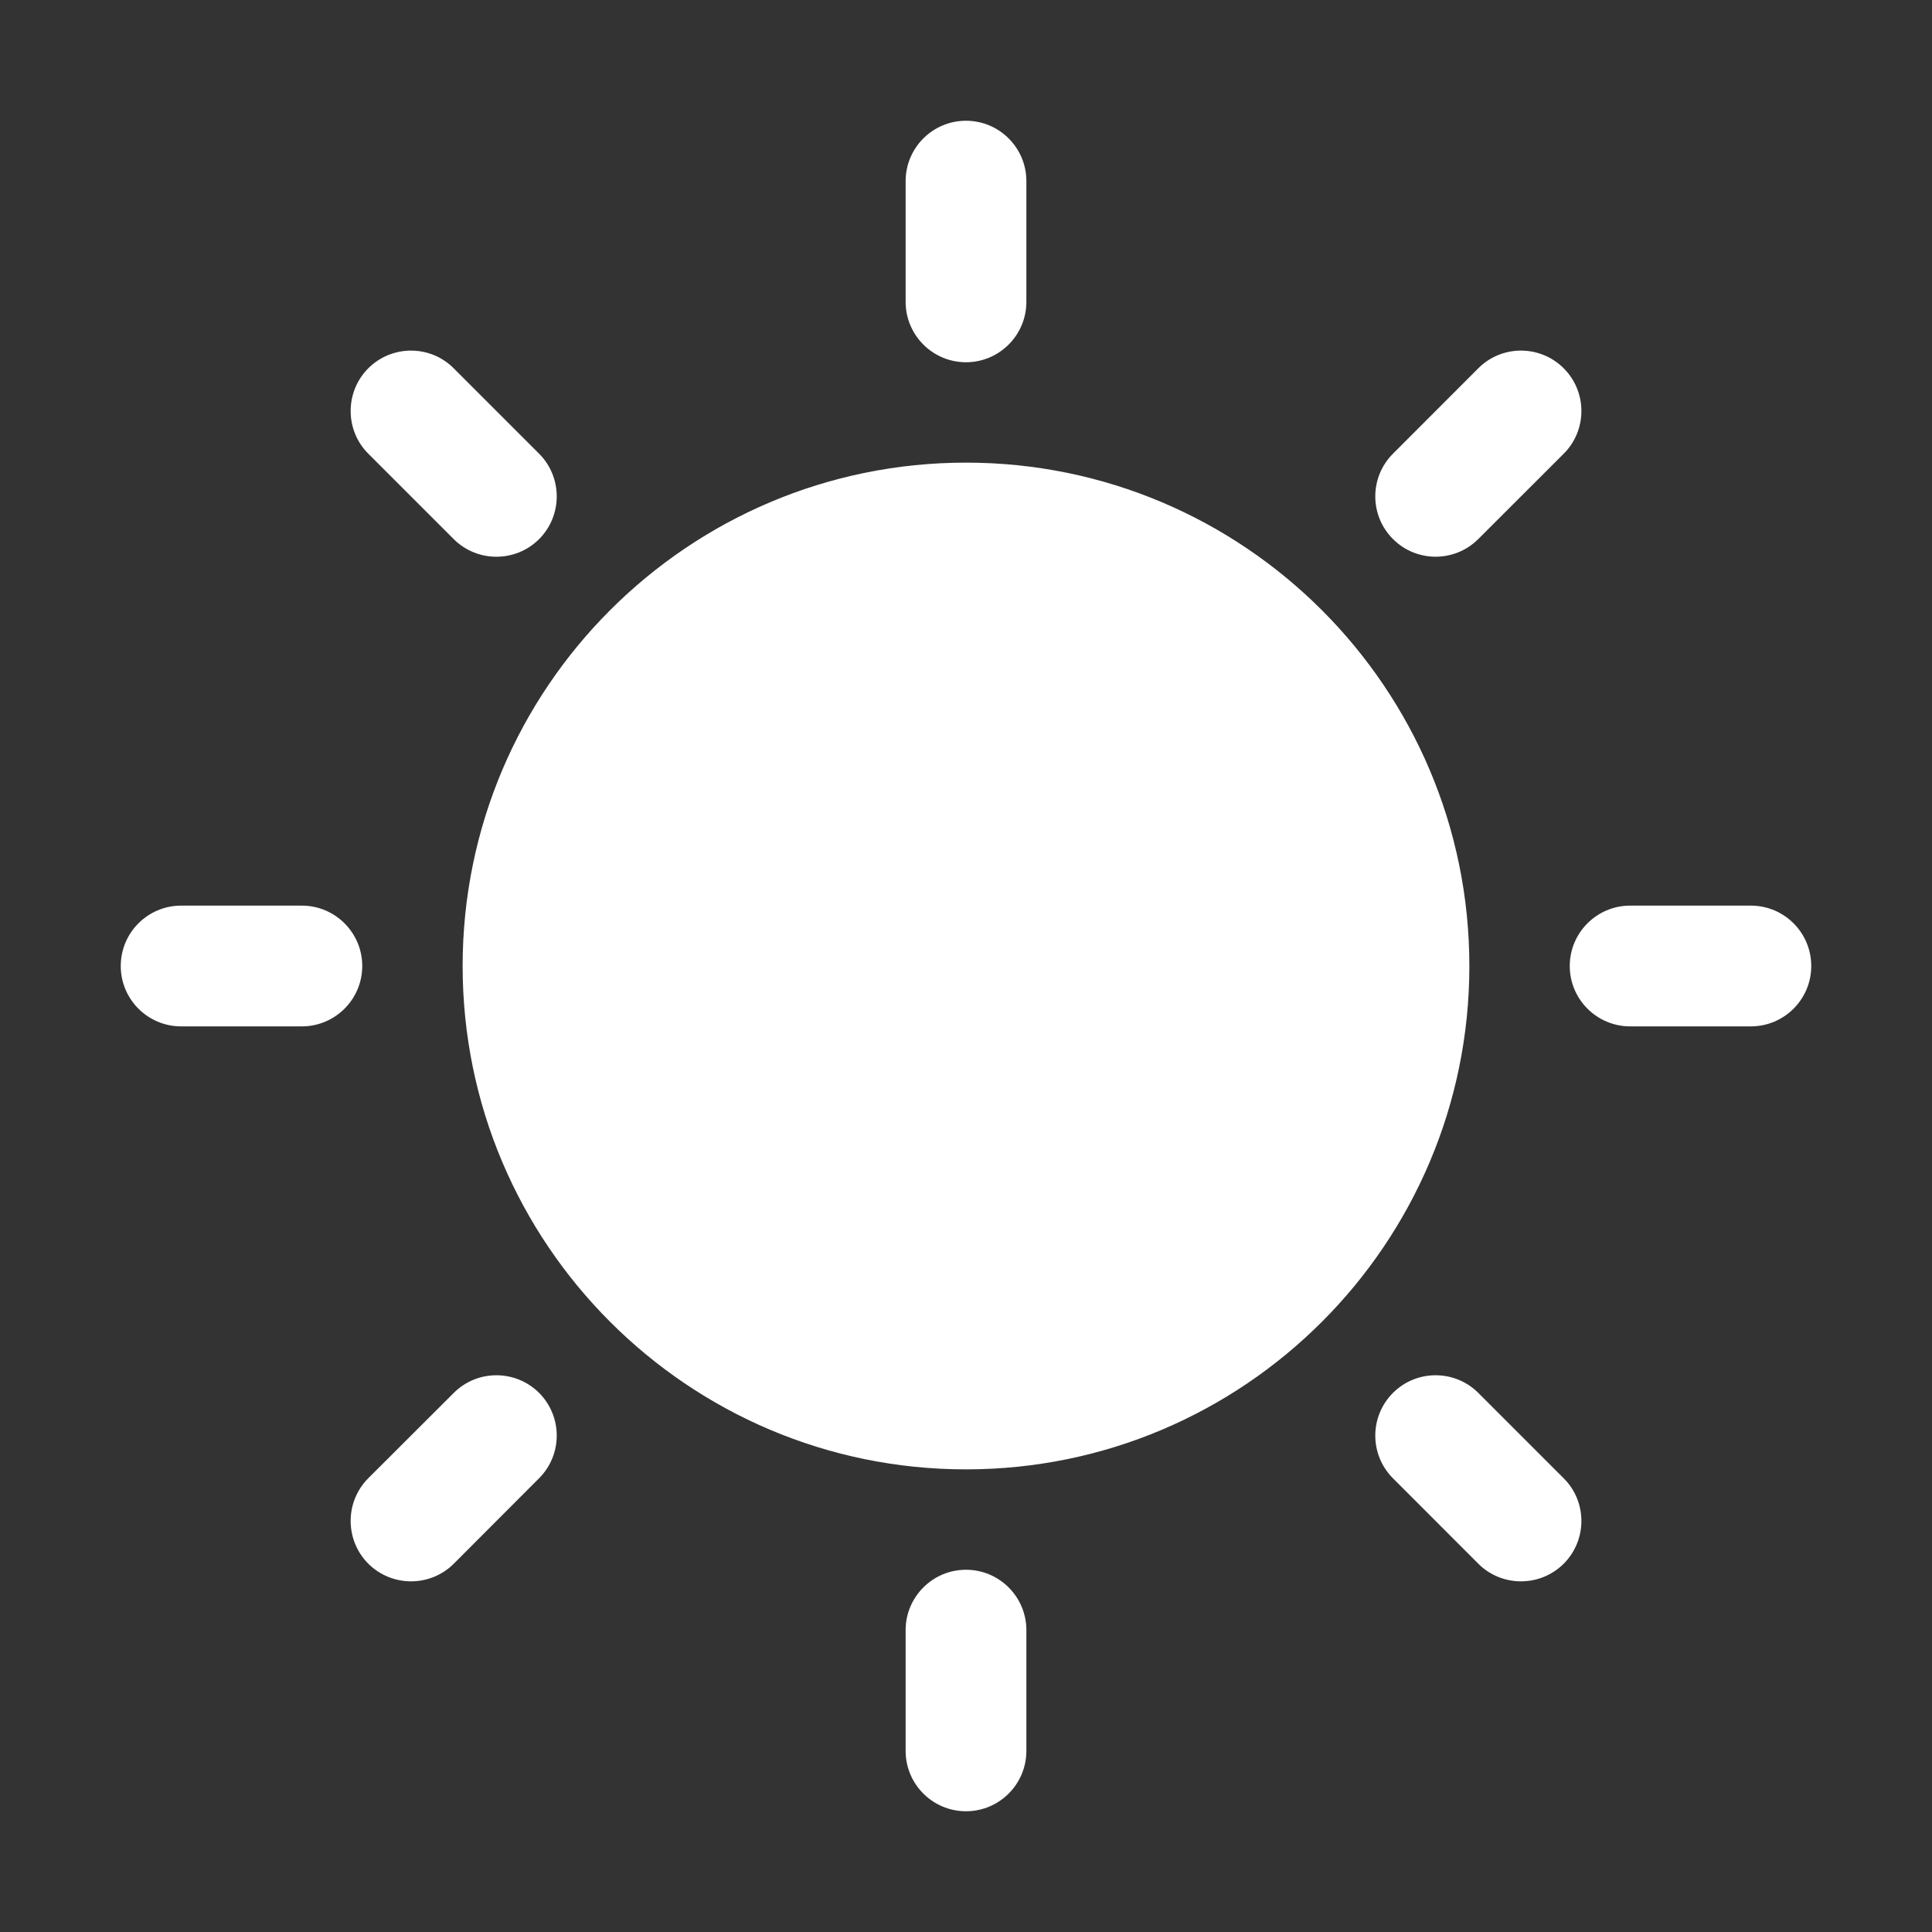<svg width="24" height="24" viewBox="0 0 24 24" fill="none" xmlns="http://www.w3.org/2000/svg">
<rect x="0" y="0" width="24" height="24" fill="#333333" stroke="none"/>
<path fill-rule="evenodd" clip-rule="evenodd" d="M12 5.747C15.451 5.747 18.253 8.549 18.253 12C18.253 15.451 15.451 18.253 12 18.253C8.549 18.253 5.747 15.451 5.747 12C5.747 8.549 8.549 5.747 12 5.747ZM2.25 12.75C1.836 12.75 1.5 12.414 1.5 12C1.5 11.586 1.836 11.25 2.25 11.25H3.75C4.163 11.25 4.5 11.586 4.5 12C4.5 12.414 4.163 12.75 3.75 12.75H2.25ZM20.25 12.75C19.837 12.75 19.5 12.414 19.5 12C19.5 11.586 19.837 11.25 20.25 11.25H21.75C22.164 11.25 22.5 11.586 22.5 12C22.5 12.414 22.164 12.75 21.75 12.75H20.25ZM11.25 2.25C11.25 1.836 11.586 1.5 12 1.5C12.414 1.5 12.75 1.836 12.75 2.25V3.75C12.75 4.163 12.414 4.5 12 4.5C11.586 4.5 11.25 4.163 11.25 3.75V2.25ZM11.25 20.25C11.25 19.837 11.586 19.5 12 19.5C12.414 19.5 12.75 19.837 12.75 20.25V21.75C12.75 22.164 12.414 22.5 12 22.5C11.586 22.5 11.25 22.164 11.25 21.75V20.25ZM4.575 5.636C4.283 5.344 4.283 4.868 4.575 4.575C4.869 4.282 5.344 4.282 5.636 4.575L6.697 5.636C6.989 5.929 6.989 6.404 6.697 6.697C6.404 6.989 5.929 6.989 5.636 6.697L4.575 5.636ZM17.304 18.364C17.011 18.071 17.011 17.596 17.304 17.303C17.596 17.011 18.071 17.011 18.364 17.303L19.425 18.364C19.718 18.656 19.718 19.131 19.425 19.425C19.132 19.717 18.656 19.717 18.364 19.425L17.304 18.364ZM18.364 4.575C18.656 4.282 19.132 4.282 19.425 4.575C19.718 4.868 19.718 5.344 19.425 5.636L18.364 6.696C18.071 6.989 17.596 6.989 17.304 6.696C17.011 6.404 17.011 5.929 17.304 5.636L18.364 4.575ZM5.637 17.303C5.929 17.011 6.404 17.011 6.697 17.303C6.989 17.596 6.989 18.071 6.697 18.363L5.637 19.425C5.344 19.717 4.869 19.717 4.575 19.425C4.283 19.131 4.283 18.656 4.575 18.363L5.637 17.303Z" fill="white"/>
</svg>
